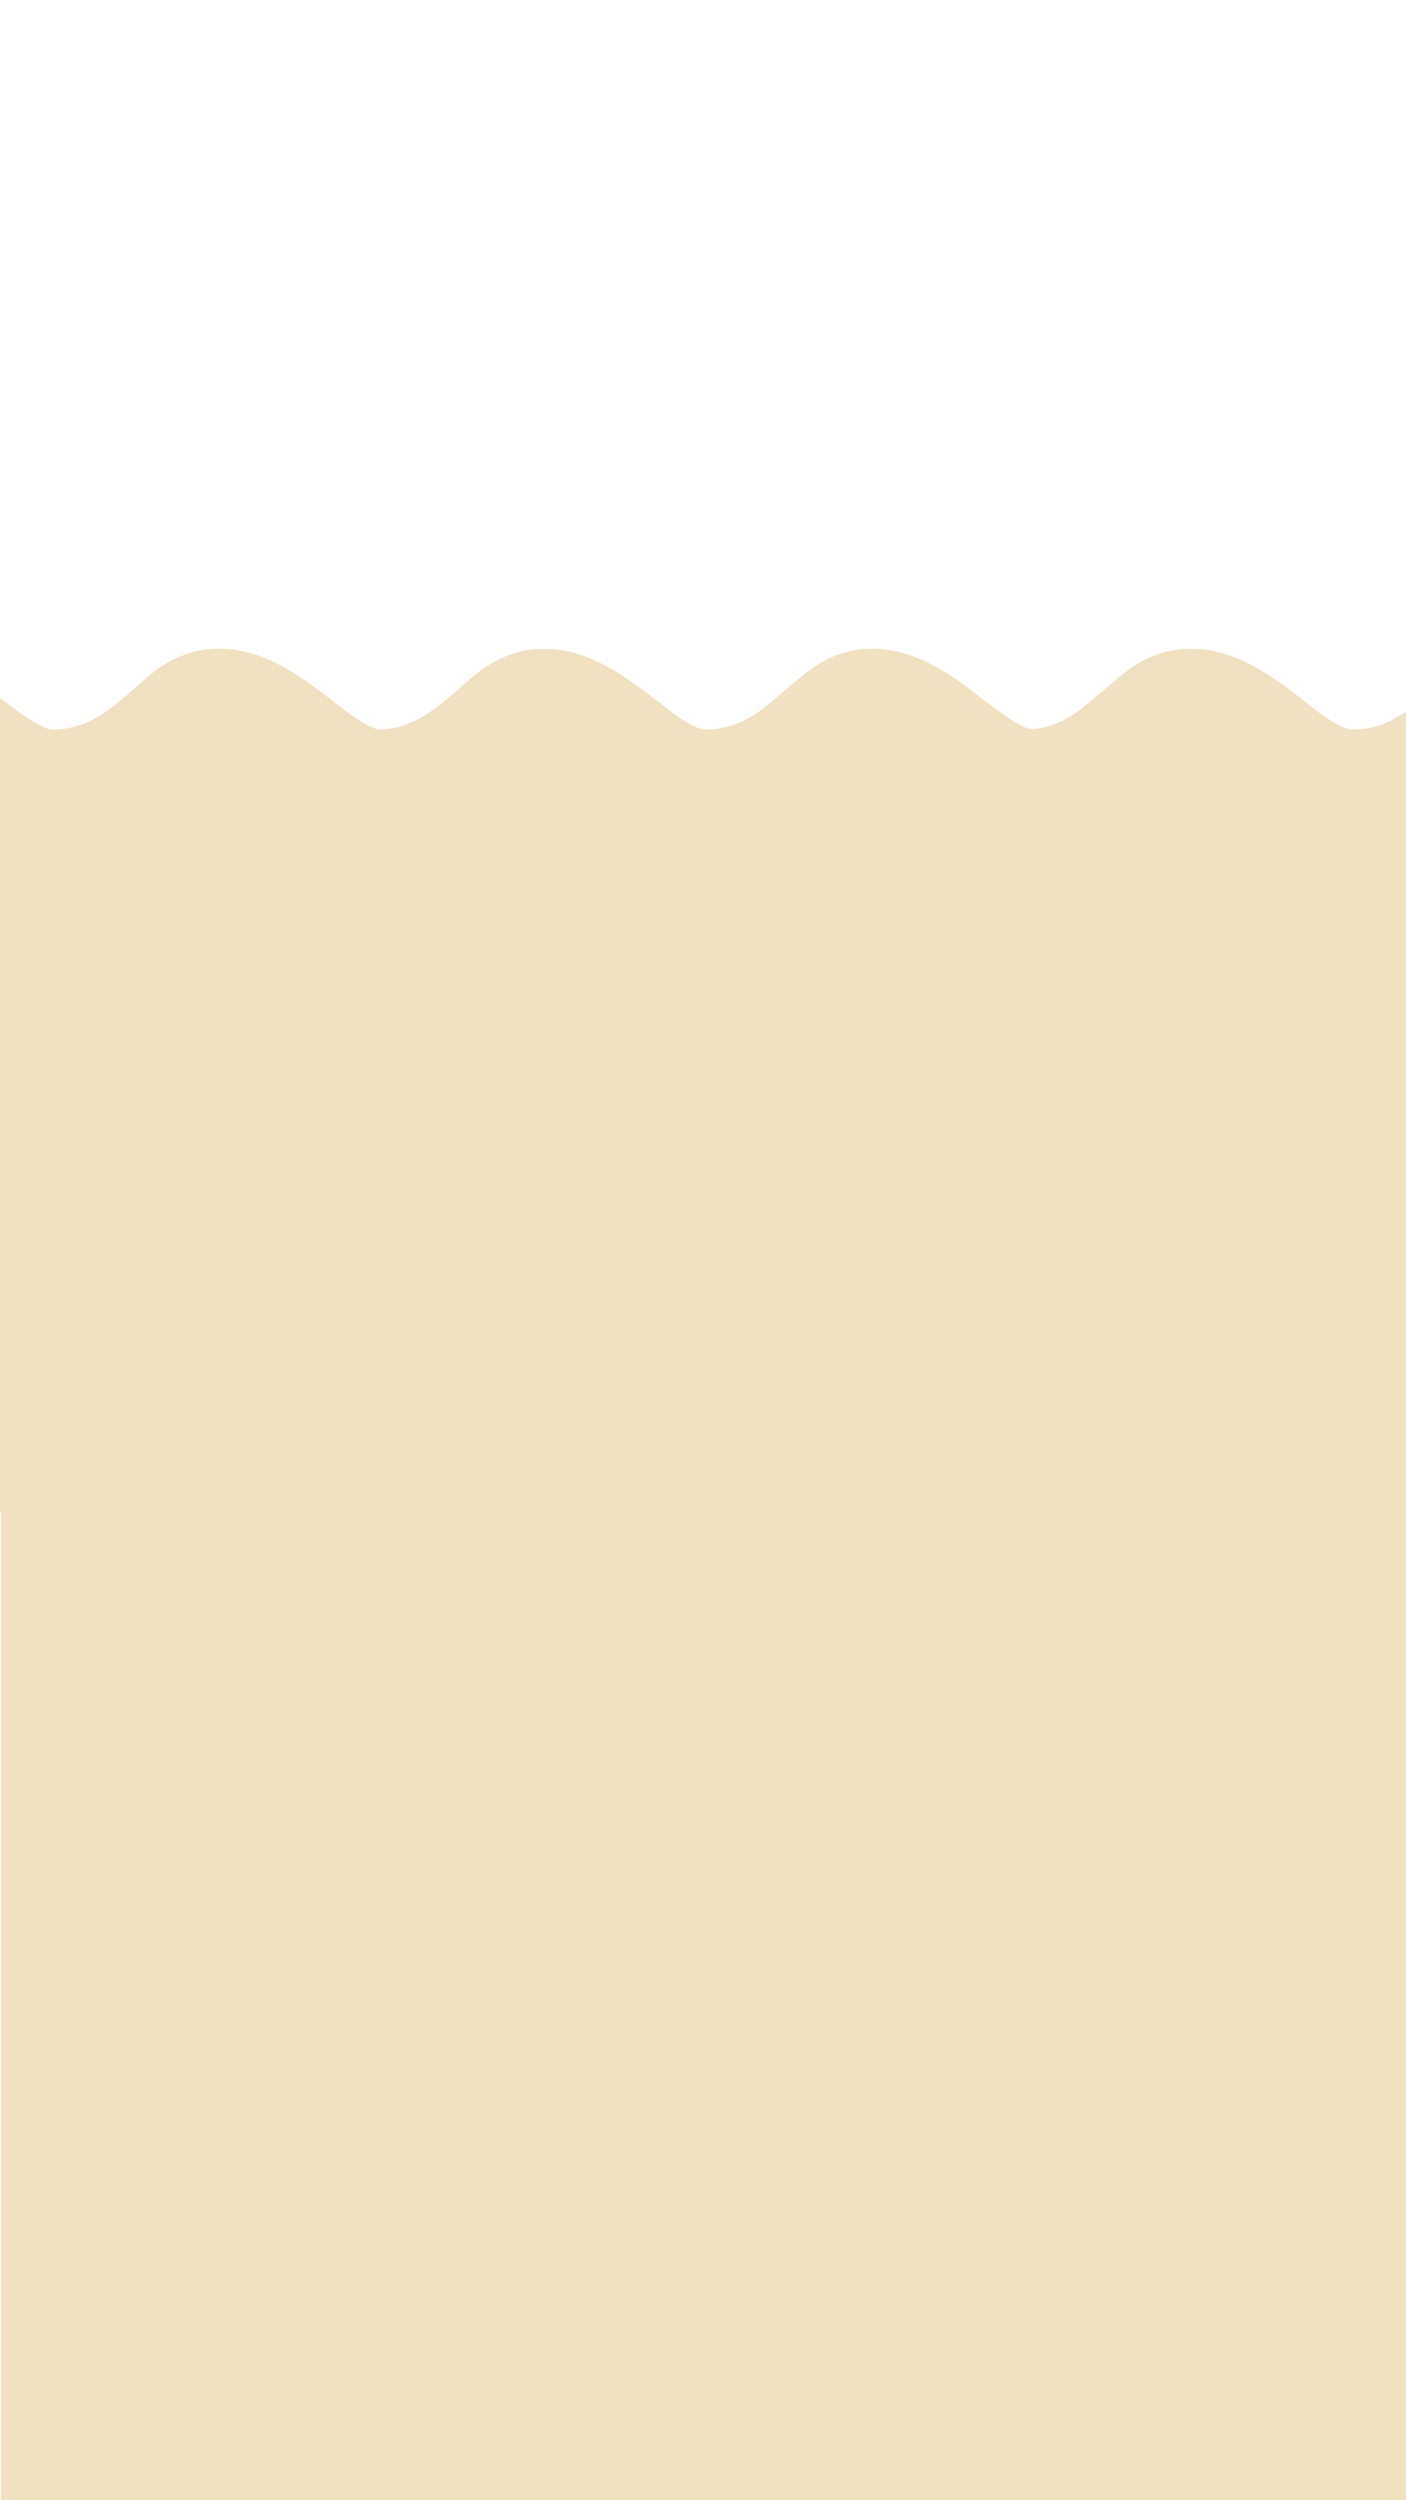 <?xml version="1.0" encoding="UTF-8" standalone="no"?>
<!DOCTYPE svg PUBLIC "-//W3C//DTD SVG 1.1//EN" "http://www.w3.org/Graphics/SVG/1.1/DTD/svg11.dtd">
<svg xmlns="http://www.w3.org/2000/svg" version="1.1" viewBox="0.00 0.00 1086.00 1931.00">
<path fill="#f0e1c1" d="
  M 1086.00 549.84
  L 1086.00 1931.00
  L 0.70 1931.00
  Q 0.70 1549.88 0.70 1168.75
  Q 0.70 1167.88 0.00 1166.66
  L 0.00 538.99
  C 10.75 547.39 21.62 555.88 34.01 561.77
  C 38.04 563.69 41.42 563.55 46.37 563.20
  C 74.85 561.16 93.93 539.85 114.14 522.68
  Q 150.10 492.14 194.16 504.66
  C 221.17 512.34 245.39 532.40 266.05 548.42
  C 272.21 553.20 286.57 563.63 294.06 563.39
  C 324.77 562.42 344.63 539.69 366.71 521.44
  C 395.12 497.96 427.99 495.40 460.86 510.75
  C 481.95 520.60 500.24 535.81 518.67 549.84
  C 524.75 554.47 537.08 563.22 544.75 563.35
  C 564.83 563.71 580.73 555.07 595.55 542.27
  Q 608.30 531.27 621.38 520.65
  C 633.27 510.98 647.21 504.04 662.39 501.82
  C 695.50 496.98 725.71 514.09 750.82 533.71
  Q 767.97 547.11 780.77 555.74
  C 784.34 558.15 792.98 563.49 797.90 563.09
  C 813.55 561.81 827.67 554.22 839.81 543.79
  Q 853.45 532.06 867.37 520.65
  Q 896.85 496.48 933.46 502.17
  C 964.16 506.93 990.59 528.18 1014.18 546.84
  C 1020.66 551.96 1035.90 563.17 1044.08 563.34
  Q 1062.80 563.74 1078.84 554.06
  Q 1082.42 551.90 1086.00 549.84
  Z"
/>
</svg>

